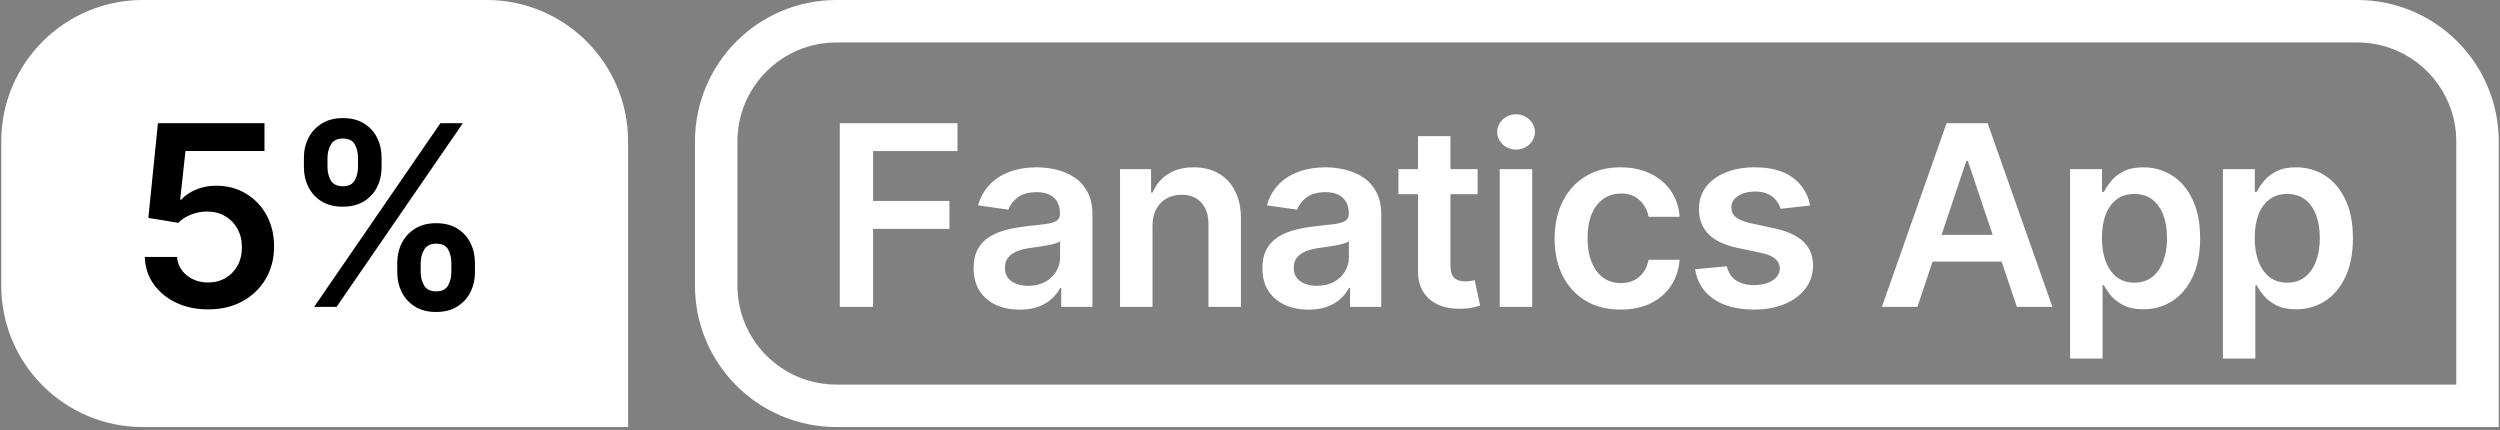 <svg width="308" height="53" viewBox="0 0 308 53" fill="none" xmlns="http://www.w3.org/2000/svg">
<rect x="0" y="0" width="308" height="53" fill="#808080" stroke="none"/>
<path d="M0.155 17.428C0.155 7.803 7.958 0 17.583 0H59.953C69.578 0 77.38 7.803 77.38 17.428V52.612H17.583C7.958 52.612 0.155 44.81 0.155 35.185V17.428Z" fill="white"/>
<path d="M25.645 38.116C24.172 38.116 22.854 37.839 21.69 37.287C20.526 36.727 19.602 35.961 18.916 34.989C18.239 34.017 17.878 32.904 17.834 31.652H21.811C21.885 32.58 22.287 33.339 23.016 33.928C23.745 34.51 24.622 34.801 25.645 34.801C26.448 34.801 27.163 34.617 27.789 34.248C28.415 33.88 28.909 33.368 29.27 32.713C29.63 32.057 29.807 31.309 29.8 30.47C29.807 29.615 29.627 28.857 29.258 28.194C28.89 27.531 28.386 27.011 27.745 26.636C27.104 26.253 26.367 26.061 25.535 26.061C24.857 26.054 24.191 26.179 23.535 26.437C22.88 26.695 22.36 27.034 21.977 27.453L18.276 26.846L19.458 15.178H32.584V18.603H22.85L22.198 24.603H22.331C22.75 24.109 23.343 23.7 24.11 23.376C24.876 23.045 25.715 22.879 26.629 22.879C27.999 22.879 29.222 23.203 30.297 23.851C31.372 24.492 32.219 25.376 32.838 26.503C33.457 27.63 33.766 28.919 33.766 30.37C33.766 31.866 33.42 33.199 32.728 34.37C32.043 35.534 31.089 36.451 29.866 37.121C28.651 37.784 27.244 38.116 25.645 38.116ZM48.944 33.563V32.37C48.944 31.494 49.128 30.687 49.497 29.95C49.872 29.214 50.417 28.621 51.132 28.172C51.846 27.722 52.712 27.498 53.728 27.498C54.774 27.498 55.651 27.722 56.358 28.172C57.065 28.613 57.599 29.203 57.96 29.939C58.328 30.676 58.513 31.486 58.513 32.37V33.563C58.513 34.44 58.328 35.247 57.96 35.983C57.592 36.72 57.05 37.313 56.336 37.762C55.629 38.211 54.76 38.436 53.728 38.436C52.697 38.436 51.824 38.211 51.11 37.762C50.395 37.313 49.854 36.72 49.486 35.983C49.125 35.247 48.944 34.44 48.944 33.563ZM51.828 32.37V33.563C51.828 34.145 51.968 34.679 52.248 35.166C52.528 35.652 53.021 35.895 53.728 35.895C54.443 35.895 54.933 35.655 55.198 35.177C55.471 34.691 55.607 34.153 55.607 33.563V32.37C55.607 31.781 55.478 31.243 55.22 30.757C54.962 30.264 54.465 30.017 53.728 30.017C53.036 30.017 52.546 30.264 52.259 30.757C51.972 31.243 51.828 31.781 51.828 32.37ZM37.442 20.614V19.421C37.442 18.537 37.63 17.727 38.006 16.99C38.381 16.253 38.926 15.664 39.641 15.222C40.355 14.773 41.221 14.548 42.237 14.548C43.276 14.548 44.149 14.773 44.856 15.222C45.571 15.664 46.108 16.253 46.469 16.99C46.83 17.727 47.011 18.537 47.011 19.421V20.614C47.011 21.498 46.827 22.308 46.458 23.045C46.097 23.774 45.559 24.36 44.845 24.802C44.13 25.244 43.261 25.465 42.237 25.465C41.199 25.465 40.322 25.244 39.608 24.802C38.901 24.36 38.363 23.77 37.995 23.034C37.626 22.297 37.442 21.491 37.442 20.614ZM40.348 19.421V20.614C40.348 21.203 40.484 21.741 40.757 22.227C41.037 22.706 41.53 22.945 42.237 22.945C42.945 22.945 43.431 22.706 43.696 22.227C43.968 21.741 44.105 21.203 44.105 20.614V19.421C44.105 18.831 43.976 18.294 43.718 17.808C43.46 17.314 42.967 17.067 42.237 17.067C41.538 17.067 41.048 17.314 40.768 17.808C40.488 18.301 40.348 18.839 40.348 19.421ZM38.702 37.806L54.259 15.178H57.021L41.464 37.806H38.702Z" fill="black"/>
<path d="M103.048 2.616H290.418C298.598 2.616 305.229 9.248 305.229 17.428V49.996H103.048C94.868 49.996 88.236 43.365 88.236 35.185V17.428C88.236 9.248 94.868 2.616 103.048 2.616Z" stroke="white" stroke-width="5.232"/>
<path d="M103.464 37.806V15.178H117.961V18.614H107.563V24.757H116.966V28.194H107.563V37.806H103.464ZM125.628 38.149C124.552 38.149 123.584 37.957 122.722 37.574C121.867 37.184 121.19 36.609 120.689 35.851C120.195 35.092 119.949 34.156 119.949 33.044C119.949 32.087 120.125 31.295 120.479 30.669C120.833 30.043 121.315 29.542 121.926 29.166C122.538 28.79 123.227 28.507 123.993 28.315C124.766 28.116 125.565 27.973 126.39 27.884C127.385 27.781 128.191 27.689 128.81 27.608C129.429 27.52 129.878 27.387 130.158 27.21C130.445 27.026 130.589 26.742 130.589 26.36V26.293C130.589 25.461 130.342 24.816 129.849 24.36C129.355 23.903 128.644 23.675 127.716 23.675C126.736 23.675 125.959 23.888 125.385 24.315C124.818 24.743 124.435 25.247 124.236 25.829L120.501 25.299C120.796 24.268 121.282 23.406 121.96 22.713C122.637 22.014 123.466 21.491 124.446 21.144C125.425 20.791 126.508 20.614 127.694 20.614C128.512 20.614 129.326 20.71 130.136 20.901C130.946 21.093 131.686 21.41 132.357 21.852C133.027 22.286 133.565 22.879 133.97 23.63C134.382 24.382 134.589 25.321 134.589 26.448V37.806H130.744V35.475H130.611C130.368 35.946 130.025 36.388 129.583 36.801C129.149 37.206 128.6 37.534 127.937 37.784C127.282 38.027 126.512 38.149 125.628 38.149ZM126.666 35.21C127.469 35.21 128.165 35.051 128.755 34.735C129.344 34.41 129.797 33.983 130.114 33.453C130.438 32.923 130.6 32.344 130.6 31.718V29.718C130.475 29.822 130.261 29.917 129.959 30.006C129.664 30.094 129.333 30.171 128.965 30.238C128.596 30.304 128.232 30.363 127.871 30.415C127.51 30.466 127.197 30.51 126.932 30.547C126.335 30.628 125.801 30.761 125.33 30.945C124.858 31.129 124.486 31.387 124.214 31.718C123.941 32.042 123.805 32.462 123.805 32.978C123.805 33.715 124.074 34.271 124.611 34.646C125.149 35.022 125.834 35.21 126.666 35.21ZM141.988 27.862V37.806H137.988V20.835H141.811V23.719H142.01C142.4 22.769 143.023 22.014 143.877 21.454C144.739 20.894 145.803 20.614 147.07 20.614C148.242 20.614 149.262 20.864 150.131 21.365C151.008 21.866 151.685 22.592 152.164 23.542C152.65 24.492 152.89 25.645 152.882 27V37.806H148.882V27.619C148.882 26.485 148.588 25.597 147.999 24.956C147.417 24.315 146.61 23.995 145.579 23.995C144.879 23.995 144.257 24.15 143.712 24.459C143.174 24.761 142.75 25.199 142.441 25.774C142.139 26.349 141.988 27.044 141.988 27.862ZM161.21 38.149C160.134 38.149 159.166 37.957 158.304 37.574C157.449 37.184 156.772 36.609 156.271 35.851C155.777 35.092 155.53 34.156 155.53 33.044C155.53 32.087 155.707 31.295 156.061 30.669C156.414 30.043 156.897 29.542 157.508 29.166C158.12 28.79 158.808 28.507 159.574 28.315C160.348 28.116 161.147 27.973 161.972 27.884C162.966 27.781 163.773 27.689 164.392 27.608C165.01 27.52 165.46 27.387 165.74 27.21C166.027 27.026 166.171 26.742 166.171 26.36V26.293C166.171 25.461 165.924 24.816 165.43 24.36C164.937 23.903 164.226 23.675 163.298 23.675C162.318 23.675 161.541 23.888 160.967 24.315C160.399 24.743 160.016 25.247 159.817 25.829L156.083 25.299C156.378 24.268 156.864 23.406 157.541 22.713C158.219 22.014 159.048 21.491 160.027 21.144C161.007 20.791 162.09 20.614 163.276 20.614C164.093 20.614 164.907 20.71 165.718 20.901C166.528 21.093 167.268 21.41 167.938 21.852C168.609 22.286 169.146 22.879 169.552 23.63C169.964 24.382 170.17 25.321 170.17 26.448V37.806H166.325V35.475H166.193C165.95 35.946 165.607 36.388 165.165 36.801C164.731 37.206 164.182 37.534 163.519 37.784C162.863 38.027 162.094 38.149 161.21 38.149ZM162.248 35.21C163.051 35.21 163.747 35.051 164.336 34.735C164.926 34.41 165.379 33.983 165.695 33.453C166.02 32.923 166.182 32.344 166.182 31.718V29.718C166.056 29.822 165.843 29.917 165.541 30.006C165.246 30.094 164.915 30.171 164.546 30.238C164.178 30.304 163.813 30.363 163.453 30.415C163.092 30.466 162.779 30.51 162.513 30.547C161.917 30.628 161.383 30.761 160.911 30.945C160.44 31.129 160.068 31.387 159.795 31.718C159.523 32.042 159.387 32.462 159.387 32.978C159.387 33.715 159.655 34.271 160.193 34.646C160.731 35.022 161.416 35.21 162.248 35.21ZM182.044 20.835V23.929H172.288V20.835H182.044ZM174.697 16.769H178.697V32.702C178.697 33.239 178.778 33.652 178.94 33.939C179.109 34.219 179.33 34.41 179.603 34.514C179.875 34.617 180.177 34.668 180.509 34.668C180.759 34.668 180.987 34.65 181.194 34.613C181.407 34.576 181.569 34.543 181.68 34.514L182.354 37.641C182.14 37.714 181.835 37.795 181.437 37.884C181.046 37.972 180.568 38.024 180 38.038C178.999 38.068 178.096 37.917 177.293 37.585C176.491 37.246 175.853 36.724 175.382 36.016C174.918 35.309 174.69 34.425 174.697 33.365V16.769ZM184.767 37.806V20.835H188.767V37.806H184.767ZM186.778 18.426C186.145 18.426 185.6 18.216 185.143 17.797C184.686 17.369 184.458 16.857 184.458 16.261C184.458 15.657 184.686 15.145 185.143 14.725C185.6 14.298 186.145 14.084 186.778 14.084C187.419 14.084 187.964 14.298 188.413 14.725C188.87 15.145 189.098 15.657 189.098 16.261C189.098 16.857 188.87 17.369 188.413 17.797C187.964 18.216 187.419 18.426 186.778 18.426ZM199.661 38.138C197.966 38.138 196.512 37.766 195.296 37.022C194.088 36.278 193.156 35.25 192.501 33.939C191.853 32.621 191.528 31.103 191.528 29.387C191.528 27.663 191.86 26.142 192.523 24.824C193.186 23.498 194.121 22.467 195.329 21.73C196.545 20.986 197.981 20.614 199.638 20.614C201.016 20.614 202.235 20.868 203.296 21.376C204.364 21.877 205.215 22.588 205.848 23.509C206.481 24.422 206.842 25.49 206.931 26.713H203.108C202.953 25.895 202.585 25.214 202.003 24.669C201.428 24.117 200.659 23.84 199.694 23.84C198.876 23.84 198.158 24.061 197.539 24.503C196.92 24.938 196.438 25.564 196.092 26.382C195.753 27.199 195.583 28.179 195.583 29.321C195.583 30.477 195.753 31.471 196.092 32.304C196.431 33.129 196.906 33.766 197.517 34.215C198.136 34.657 198.861 34.878 199.694 34.878C200.283 34.878 200.81 34.768 201.274 34.547C201.745 34.319 202.139 33.991 202.456 33.563C202.773 33.136 202.99 32.617 203.108 32.005H206.931C206.835 33.206 206.481 34.271 205.87 35.199C205.259 36.12 204.426 36.841 203.373 37.364C202.32 37.88 201.082 38.138 199.661 38.138ZM223.006 25.321L219.36 25.719C219.257 25.35 219.077 25.004 218.819 24.68C218.568 24.356 218.229 24.095 217.802 23.896C217.375 23.697 216.852 23.597 216.233 23.597C215.401 23.597 214.701 23.778 214.134 24.139C213.574 24.5 213.298 24.967 213.305 25.542C213.298 26.035 213.478 26.437 213.847 26.746C214.222 27.056 214.841 27.31 215.703 27.509L218.598 28.127C220.204 28.474 221.397 29.022 222.178 29.774C222.966 30.525 223.364 31.508 223.371 32.724C223.364 33.792 223.051 34.735 222.432 35.552C221.82 36.362 220.97 36.996 219.879 37.453C218.789 37.909 217.537 38.138 216.123 38.138C214.046 38.138 212.373 37.703 211.107 36.834C209.84 35.957 209.085 34.738 208.842 33.177L212.742 32.801C212.919 33.567 213.294 34.145 213.869 34.536C214.443 34.926 215.191 35.121 216.112 35.121C217.062 35.121 217.824 34.926 218.399 34.536C218.981 34.145 219.272 33.663 219.272 33.088C219.272 32.602 219.084 32.201 218.708 31.884C218.34 31.567 217.765 31.324 216.985 31.155L214.09 30.547C212.462 30.208 211.258 29.637 210.477 28.834C209.696 28.024 209.309 27 209.317 25.763C209.309 24.717 209.593 23.811 210.167 23.045C210.749 22.271 211.556 21.675 212.587 21.255C213.626 20.828 214.823 20.614 216.178 20.614C218.167 20.614 219.732 21.038 220.874 21.885C222.023 22.732 222.734 23.877 223.006 25.321ZM236.225 37.806H231.849L239.816 15.178H244.876L252.854 37.806H248.478L242.434 19.819H242.258L236.225 37.806ZM236.369 28.934H248.301V32.227H236.369V28.934ZM255.035 44.17V20.835H258.968V23.642H259.201C259.407 23.229 259.698 22.791 260.073 22.327C260.449 21.855 260.957 21.454 261.598 21.122C262.239 20.783 263.057 20.614 264.051 20.614C265.362 20.614 266.544 20.949 267.598 21.619C268.658 22.282 269.498 23.266 270.117 24.57C270.743 25.866 271.056 27.457 271.056 29.343C271.056 31.206 270.75 32.79 270.139 34.094C269.528 35.398 268.695 36.392 267.642 37.077C266.589 37.762 265.395 38.105 264.062 38.105C263.09 38.105 262.283 37.943 261.642 37.618C261.002 37.294 260.486 36.904 260.095 36.447C259.712 35.983 259.414 35.545 259.201 35.132H259.035V44.17H255.035ZM258.957 29.321C258.957 30.418 259.112 31.379 259.422 32.204C259.738 33.029 260.191 33.674 260.781 34.138C261.377 34.595 262.099 34.823 262.946 34.823C263.83 34.823 264.57 34.587 265.167 34.116C265.764 33.637 266.213 32.985 266.515 32.16C266.824 31.328 266.979 30.381 266.979 29.321C266.979 28.267 266.828 27.332 266.526 26.514C266.224 25.697 265.775 25.056 265.178 24.592C264.581 24.128 263.837 23.896 262.946 23.896C262.092 23.896 261.366 24.12 260.769 24.57C260.173 25.019 259.72 25.649 259.41 26.459C259.108 27.269 258.957 28.223 258.957 29.321ZM273.859 44.17V20.835H277.792V23.642H278.024C278.231 23.229 278.522 22.791 278.897 22.327C279.273 21.855 279.781 21.454 280.422 21.122C281.063 20.783 281.881 20.614 282.875 20.614C284.186 20.614 285.368 20.949 286.422 21.619C287.482 22.282 288.322 23.266 288.941 24.57C289.567 25.866 289.88 27.457 289.88 29.343C289.88 31.206 289.574 32.79 288.963 34.094C288.352 35.398 287.519 36.392 286.466 37.077C285.413 37.762 284.219 38.105 282.886 38.105C281.914 38.105 281.107 37.943 280.466 37.618C279.825 37.294 279.31 36.904 278.919 36.447C278.536 35.983 278.238 35.545 278.024 35.132H277.859V44.17H273.859ZM277.781 29.321C277.781 30.418 277.936 31.379 278.245 32.204C278.562 33.029 279.015 33.674 279.604 34.138C280.201 34.595 280.923 34.823 281.77 34.823C282.654 34.823 283.394 34.587 283.991 34.116C284.588 33.637 285.037 32.985 285.339 32.16C285.648 31.328 285.803 30.381 285.803 29.321C285.803 28.267 285.652 27.332 285.35 26.514C285.048 25.697 284.599 25.056 284.002 24.592C283.405 24.128 282.661 23.896 281.77 23.896C280.916 23.896 280.19 24.12 279.593 24.57C278.997 25.019 278.544 25.649 278.234 26.459C277.932 27.269 277.781 28.223 277.781 29.321Z" fill="white"/>
</svg>
